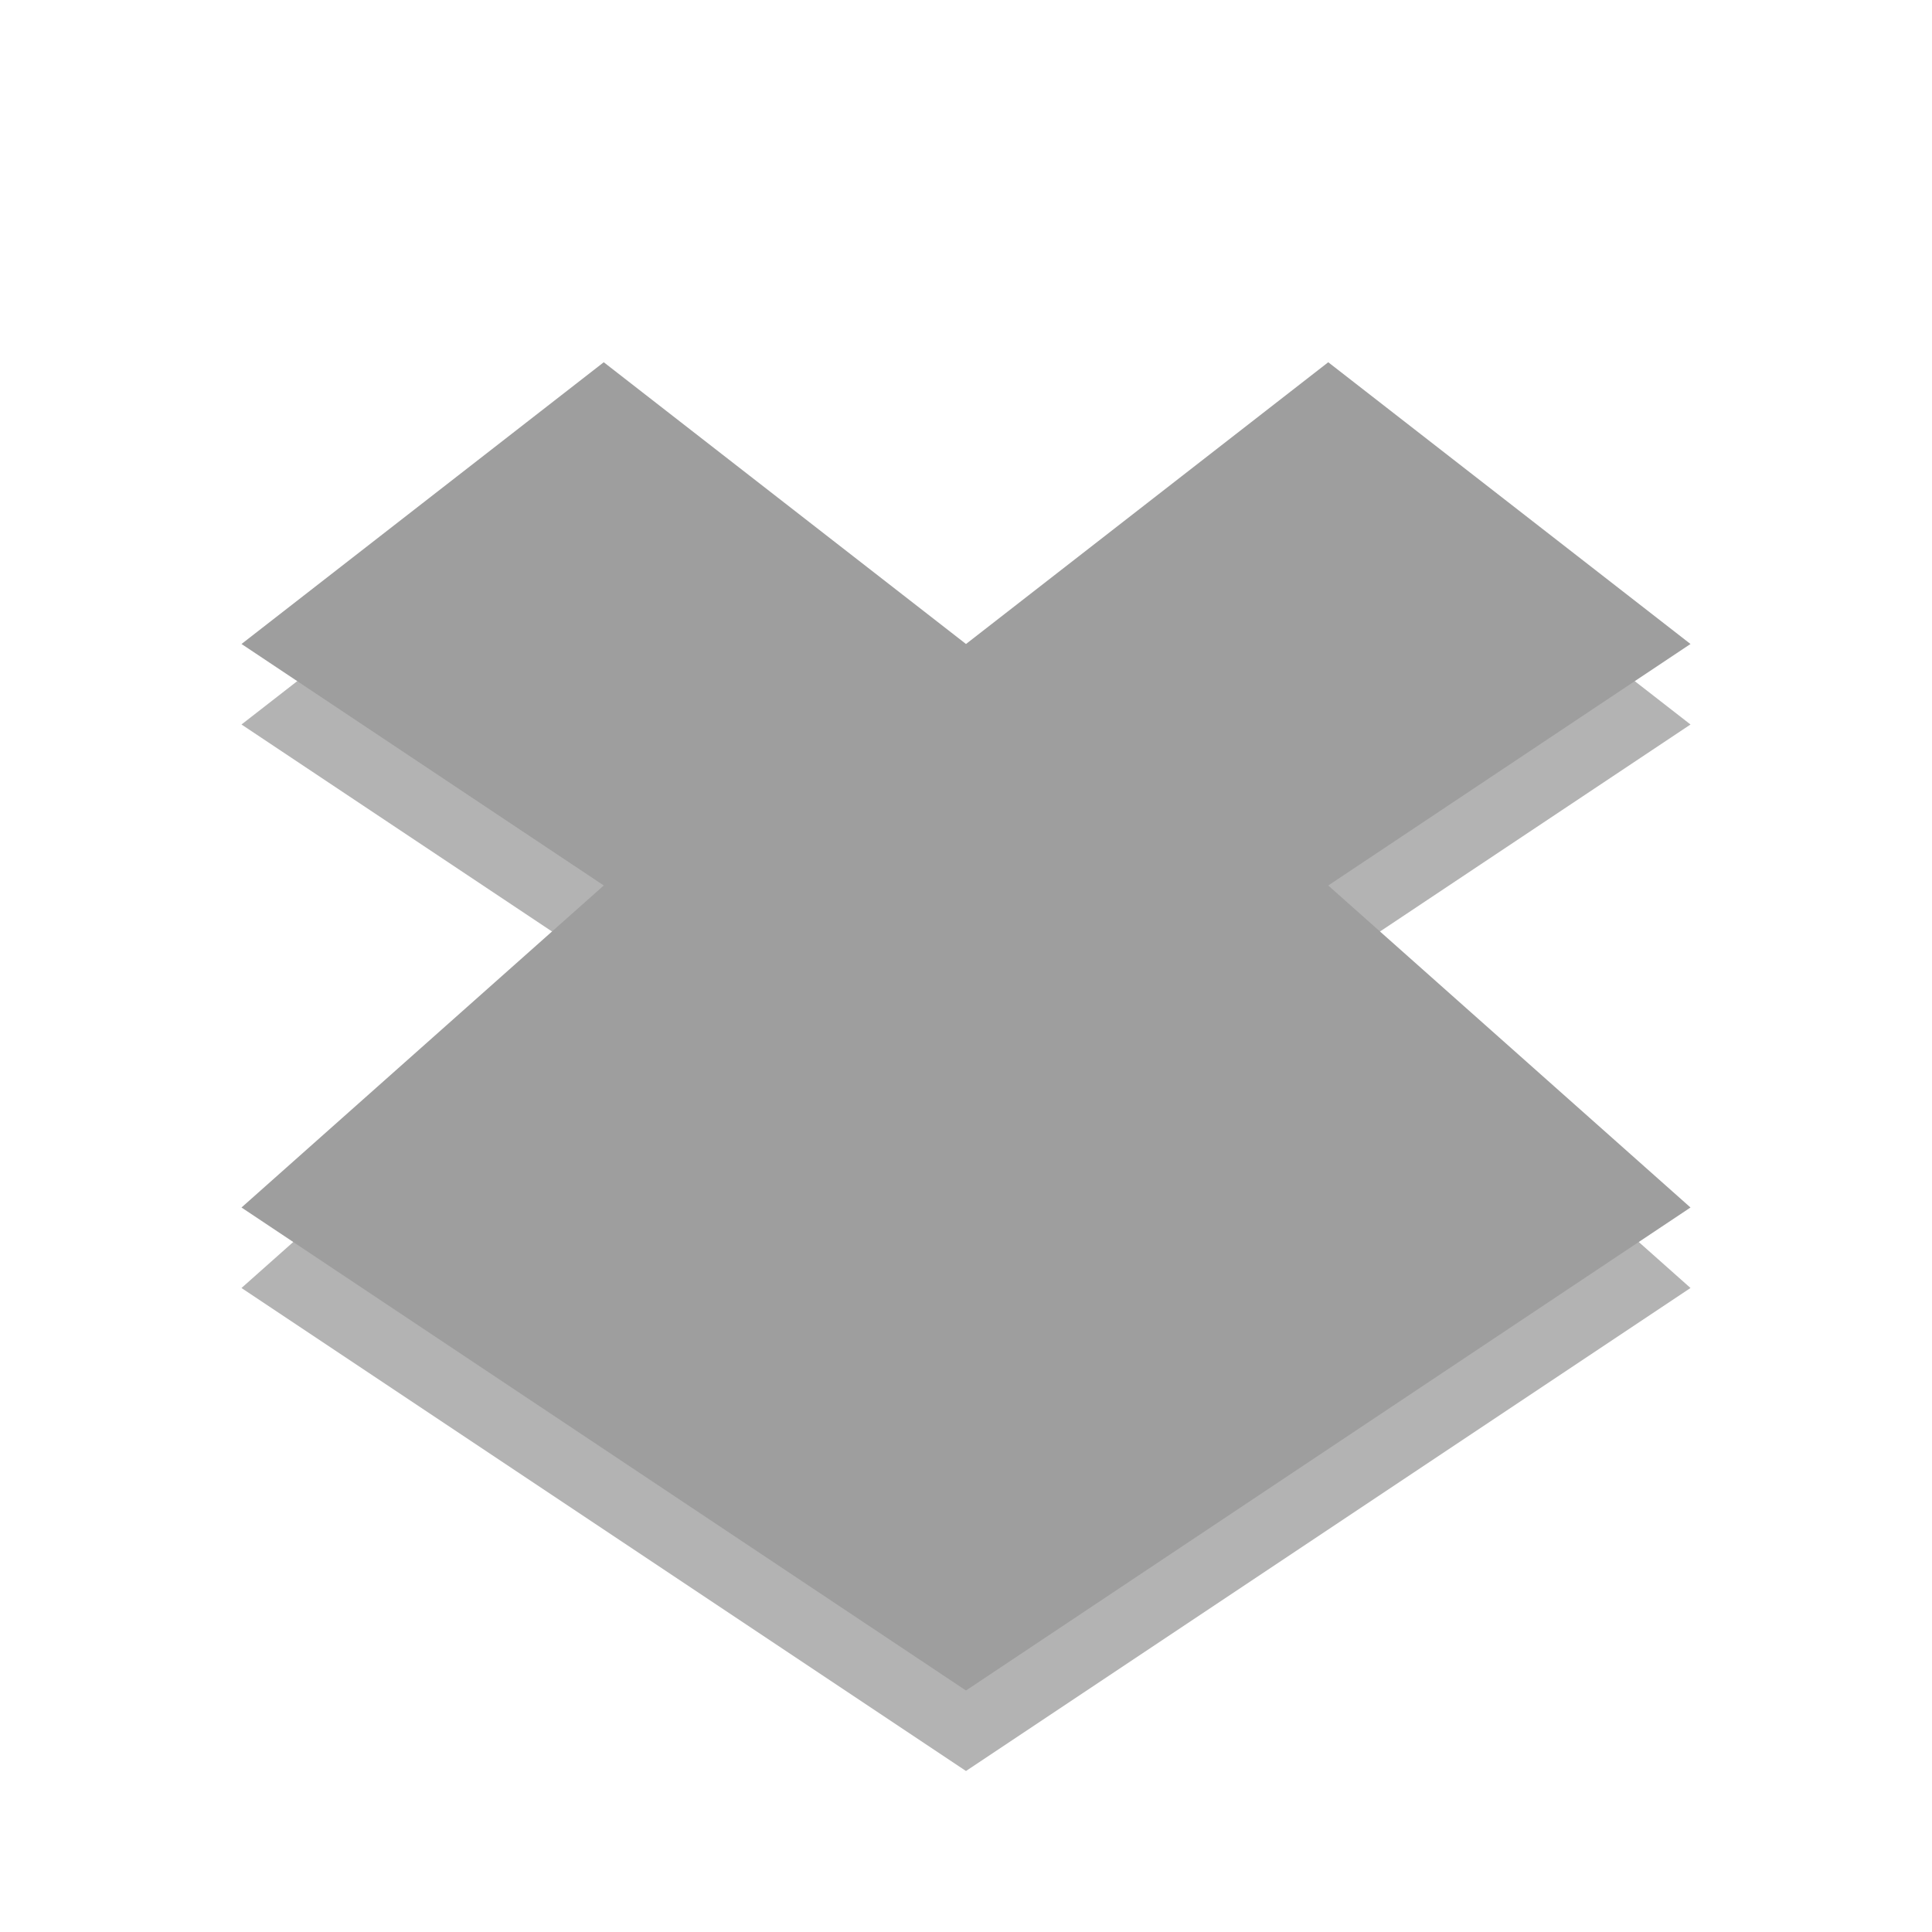 <svg width="24" height="24" xmlns="http://www.w3.org/2000/svg"><g style="opacity:1"><path d="M6.5 4.5 2 8l4.5 3L2 15l9 6 9-6-4.5-4L20 8l-4.5-3.5L11 8 6.5 4.5z" style="color:#000;opacity:.3" transform="translate(1 1)"/><path d="M6.5 3.5 2 7l4.5 3L2 14l9 6 9-6-4.5-4L20 7l-4.5-3.5L11 7 6.5 3.5z" style="color:#000;fill:#9e9e9e" transform="translate(1 1)"/></g></svg>